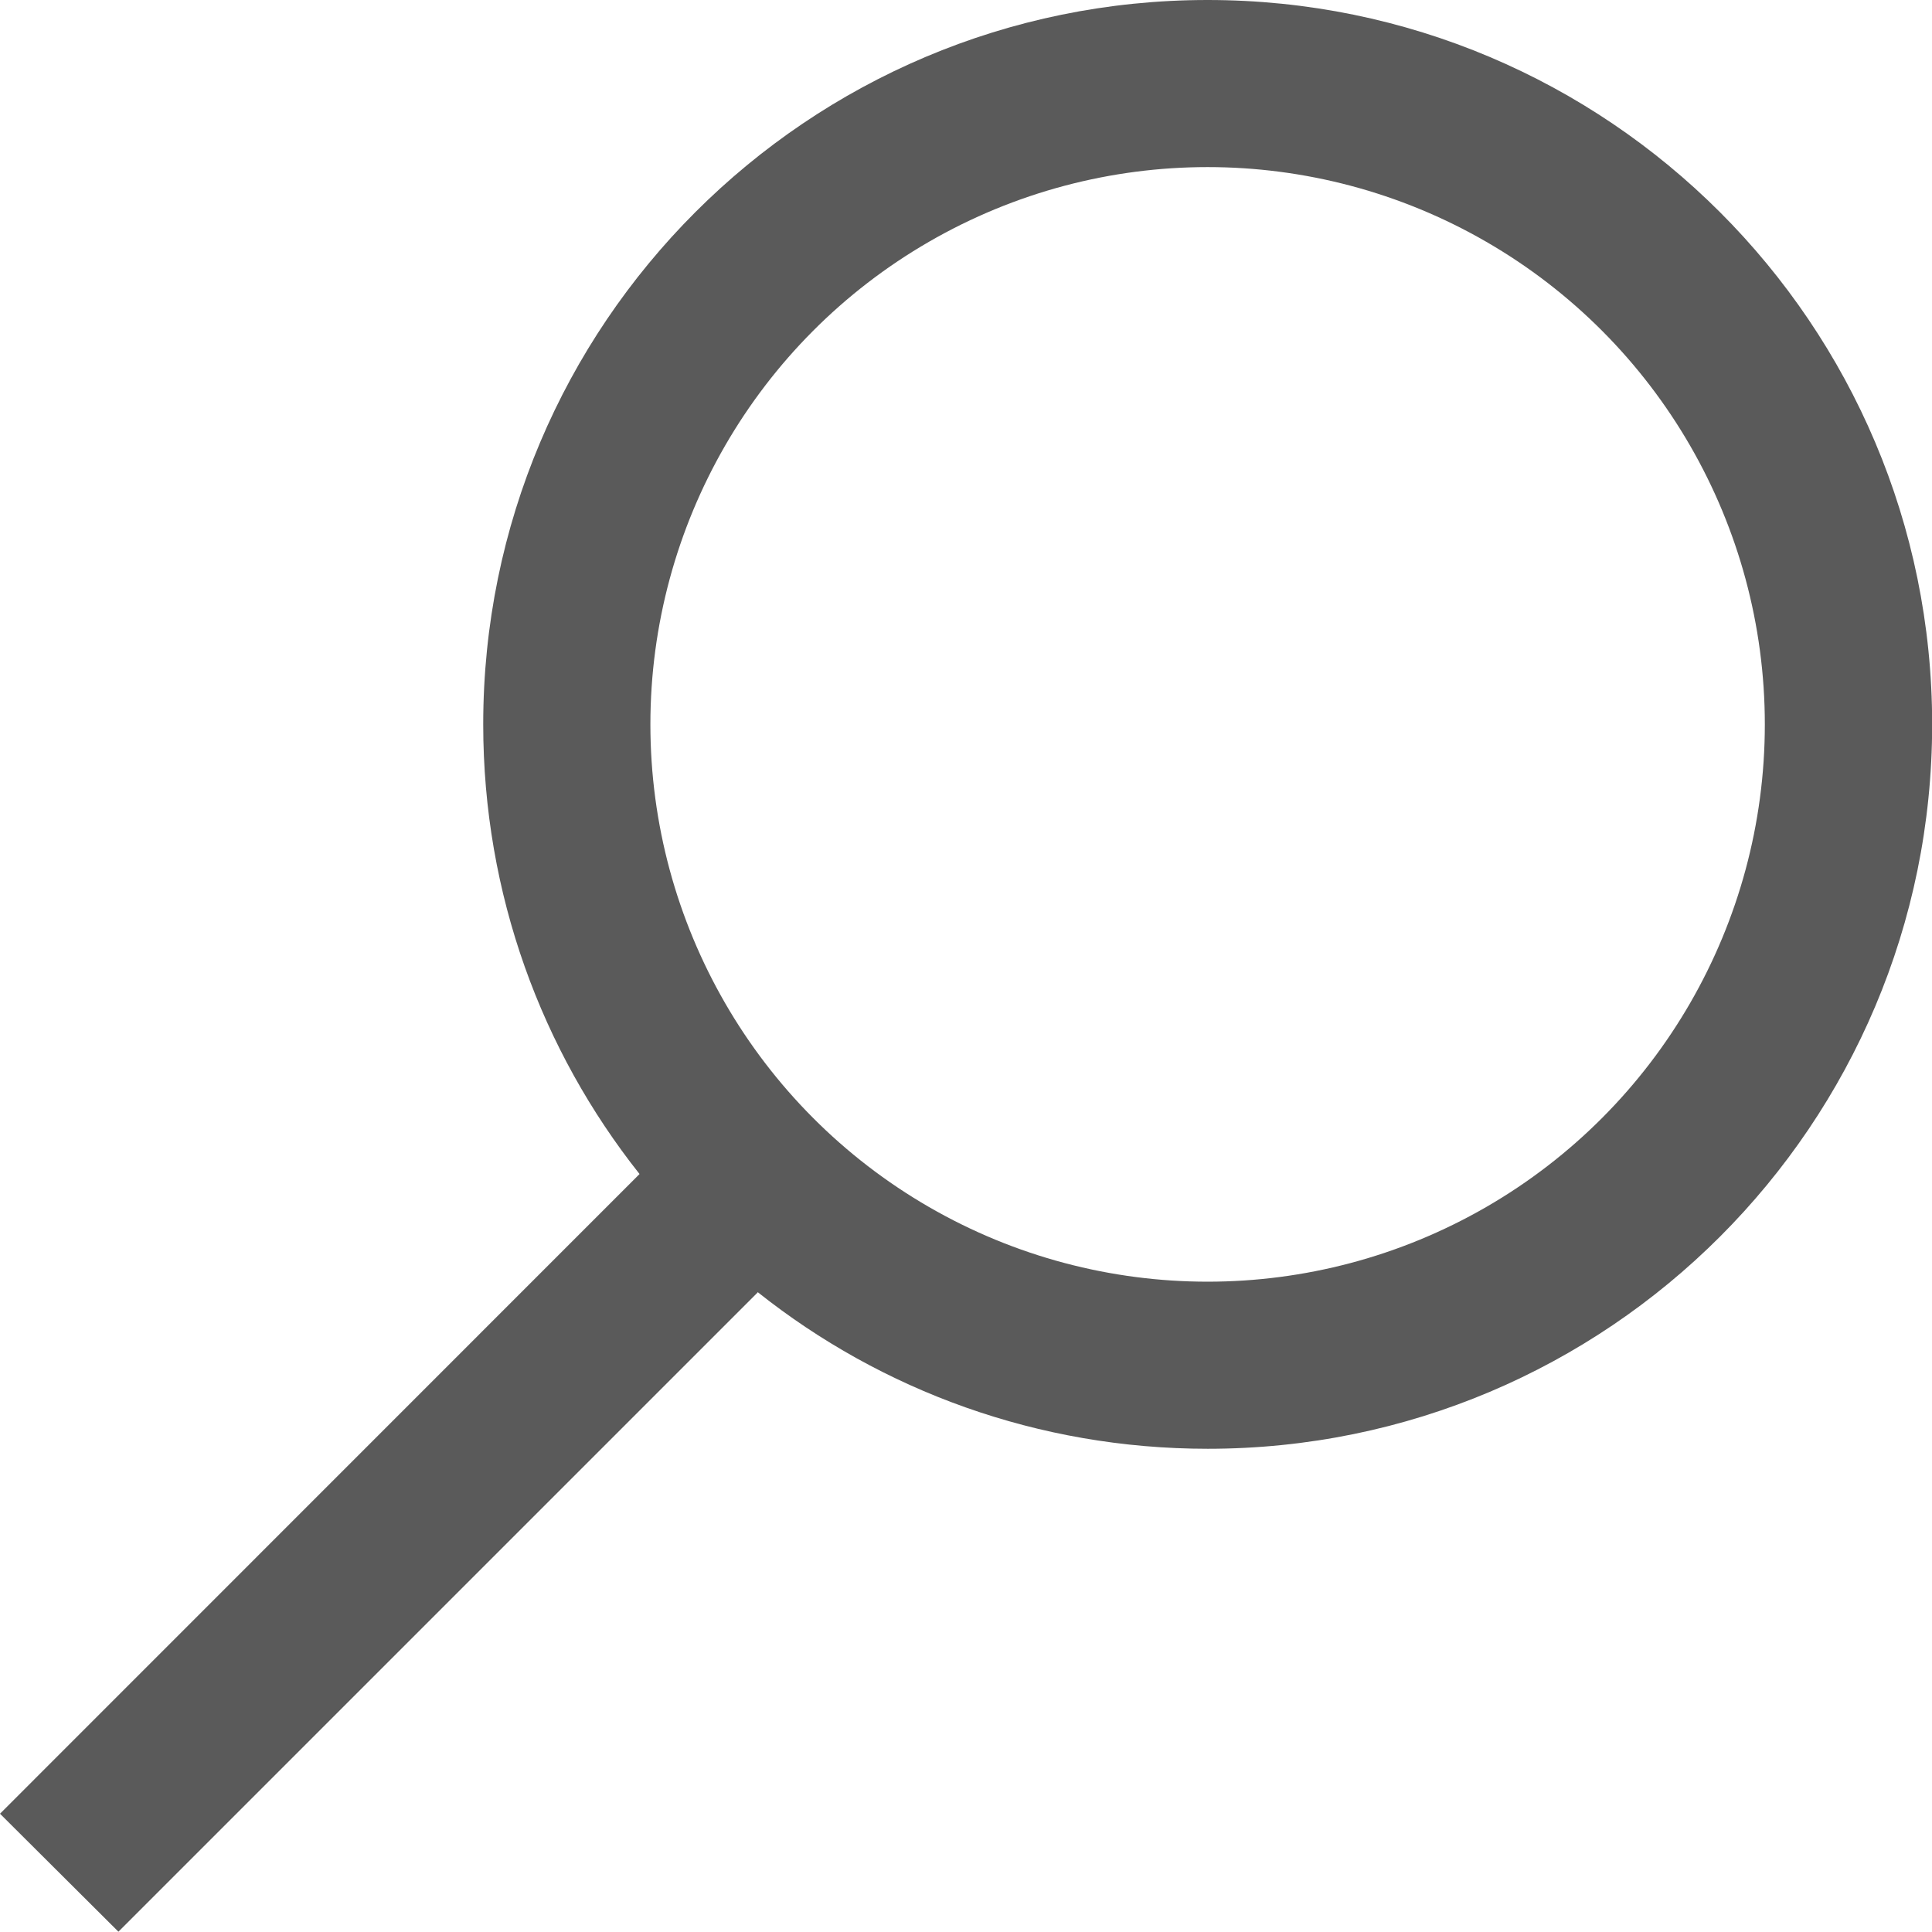 <?xml version="1.0" encoding="UTF-8"?>
<svg id="Layer_1" data-name="Layer 1" xmlns="http://www.w3.org/2000/svg" width="13.002" height="13" viewBox="0 0 13.002 13">
  <defs>
    <style>
      .cls-1 {
        fill: #5a5a5a;
      }
    </style>
  </defs>
  <path class="cls-1" d="M5.102,8.698c.83.659,1.882,1.052,3.026,1.052,2.693,0,4.875-2.182,4.875-4.875S10.82,0,8.127,0,3.252,2.182,3.252,4.875c0,1.144.394,2.196,1.052,3.026L0,12.206l.797.794,4.305-4.305v.002ZM4.377,4.875c0-1.34.715-2.578,1.875-3.248s2.59-.67,3.75,0,1.875,1.908,1.875,3.248-.715,2.578-1.875,3.248-2.59.67-3.75,0-1.875-1.908-1.875-3.248Z"/>
</svg>